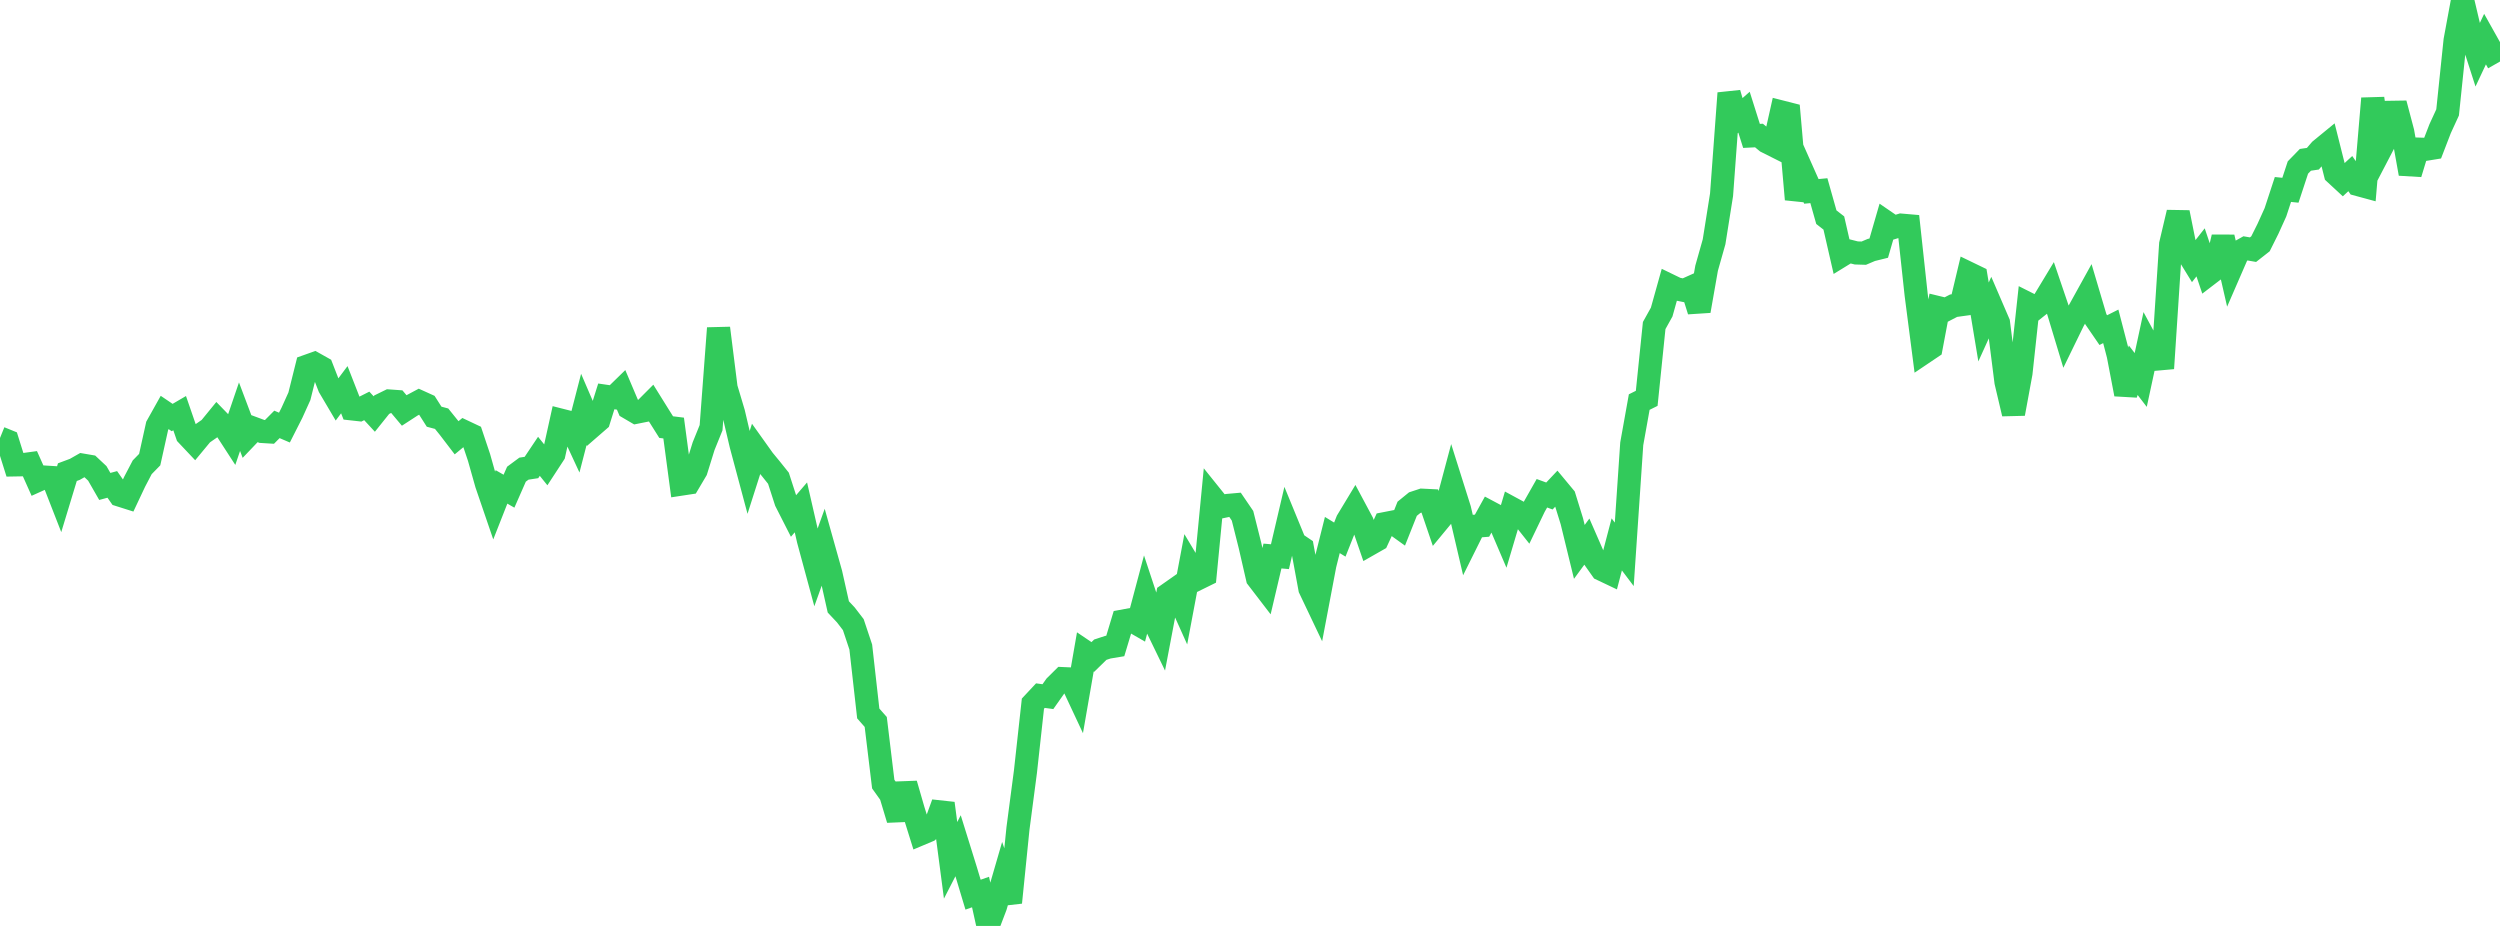 <?xml version="1.0" standalone="no"?>
<!DOCTYPE svg PUBLIC "-//W3C//DTD SVG 1.1//EN" "http://www.w3.org/Graphics/SVG/1.1/DTD/svg11.dtd">

<svg width="135" height="50" viewBox="0 0 135 50" preserveAspectRatio="none" 
  xmlns="http://www.w3.org/2000/svg"
  xmlns:xlink="http://www.w3.org/1999/xlink">


<polyline points="0.0, 23.651 0.404, 23.815 0.808, 25.104 1.213, 25.097 1.617, 25.042 2.021, 25.946 2.425, 25.763 2.829, 25.788 3.234, 26.826 3.638, 25.496 4.042, 25.345 4.446, 25.115 4.85, 25.184 5.254, 25.562 5.659, 26.268 6.063, 26.158 6.467, 26.735 6.871, 26.863 7.275, 26.006 7.68, 25.232 8.084, 24.819 8.488, 22.996 8.892, 22.273 9.296, 22.547 9.701, 22.31 10.105, 23.482 10.509, 23.91 10.913, 23.422 11.317, 23.142 11.722, 22.646 12.126, 23.063 12.53, 23.686 12.934, 22.501 13.338, 23.573 13.743, 23.148 14.147, 23.298 14.551, 23.323 14.955, 22.917 15.359, 23.09 15.763, 22.293 16.168, 21.398 16.572, 19.778 16.976, 19.634 17.38, 19.861 17.784, 20.898 18.189, 21.584 18.593, 21.044 18.997, 22.078 19.401, 22.123 19.805, 21.919 20.21, 22.357 20.614, 21.852 21.018, 21.654 21.422, 21.683 21.826, 22.164 22.231, 21.901 22.635, 21.685 23.039, 21.868 23.443, 22.502 23.847, 22.609 24.251, 23.11 24.656, 23.64 25.06, 23.306 25.464, 23.497 25.868, 24.703 26.272, 26.134 26.677, 27.318 27.081, 26.292 27.485, 26.525 27.889, 25.606 28.293, 25.307 28.698, 25.245 29.102, 24.641 29.506, 25.143 29.91, 24.523 30.314, 22.697 30.719, 22.8 31.123, 23.67 31.527, 22.109 31.931, 23.048 32.335, 22.697 32.74, 21.405 33.144, 21.464 33.548, 21.07 33.952, 22.023 34.356, 22.26 34.76, 22.179 35.165, 21.773 35.569, 22.422 35.973, 23.064 36.377, 23.114 36.781, 26.142 37.186, 26.08 37.59, 25.397 37.994, 24.095 38.398, 23.097 38.802, 17.72 39.207, 20.943 39.611, 22.295 40.015, 24.016 40.419, 25.526 40.823, 24.261 41.228, 24.829 41.632, 25.32 42.036, 25.825 42.44, 27.076 42.844, 27.87 43.249, 27.398 43.653, 29.163 44.057, 30.655 44.461, 29.529 44.865, 30.969 45.269, 32.773 45.674, 33.204 46.078, 33.73 46.482, 34.941 46.886, 38.527 47.29, 38.986 47.695, 42.342 48.099, 42.909 48.503, 44.253 48.907, 42.331 49.311, 43.73 49.716, 45.029 50.12, 44.859 50.524, 44.495 50.928, 43.382 51.332, 46.458 51.737, 45.669 52.141, 46.968 52.545, 48.312 52.949, 48.17 53.353, 50.0 53.757, 48.94 54.162, 47.545 54.566, 48.735 54.97, 44.741 55.374, 41.669 55.778, 37.997 56.183, 37.564 56.587, 37.619 56.991, 37.046 57.395, 36.646 57.799, 36.664 58.204, 37.529 58.608, 35.204 59.012, 35.477 59.416, 35.083 59.82, 34.95 60.225, 34.883 60.629, 33.541 61.033, 33.466 61.437, 33.699 61.841, 32.18 62.246, 33.405 62.65, 34.238 63.054, 32.109 63.458, 31.825 63.862, 32.725 64.266, 30.579 64.671, 31.256 65.075, 31.057 65.479, 26.877 65.883, 27.38 66.287, 27.295 66.692, 27.259 67.096, 27.852 67.5, 29.46 67.904, 31.22 68.308, 31.747 68.713, 30.025 69.117, 30.061 69.521, 28.335 69.925, 29.319 70.329, 29.592 70.734, 31.784 71.138, 32.633 71.542, 30.503 71.946, 28.891 72.35, 29.138 72.754, 28.121 73.159, 27.451 73.563, 28.207 73.967, 29.381 74.371, 29.151 74.775, 28.278 75.18, 28.199 75.584, 28.489 75.988, 27.473 76.392, 27.144 76.796, 27.011 77.201, 27.031 77.605, 28.218 78.009, 27.729 78.413, 26.216 78.817, 27.497 79.222, 29.231 79.626, 28.419 80.03, 28.387 80.434, 27.656 80.838, 27.871 81.243, 28.819 81.647, 27.459 82.051, 27.678 82.455, 28.188 82.859, 27.348 83.263, 26.636 83.668, 26.784 84.072, 26.356 84.476, 26.842 84.88, 28.147 85.284, 29.803 85.689, 29.249 86.093, 30.175 86.497, 30.747 86.901, 30.939 87.305, 29.397 87.71, 29.934 88.114, 23.966 88.518, 21.712 88.922, 21.511 89.326, 17.579 89.731, 16.851 90.135, 15.405 90.539, 15.601 90.943, 15.682 91.347, 15.501 91.751, 16.789 92.156, 14.484 92.56, 13.057 92.964, 10.516 93.368, 5.032 93.772, 6.416 94.177, 6.059 94.581, 7.339 94.985, 7.318 95.389, 7.653 95.793, 7.856 96.198, 6.048 96.602, 6.151 97.006, 10.764 97.41, 9.427 97.814, 10.335 98.219, 10.296 98.623, 11.727 99.027, 12.042 99.431, 13.805 99.835, 13.557 100.24, 13.659 100.644, 13.671 101.048, 13.499 101.452, 13.399 101.856, 12.003 102.26, 12.28 102.665, 12.157 103.069, 12.192 103.473, 15.921 103.877, 19.042 104.281, 18.77 104.686, 16.619 105.09, 16.717 105.494, 16.508 105.898, 16.452 106.302, 14.755 106.707, 14.951 107.111, 17.386 107.515, 16.495 107.919, 17.433 108.323, 20.622 108.728, 22.34 109.132, 20.146 109.536, 16.415 109.94, 16.618 110.344, 16.296 110.749, 15.626 111.153, 16.815 111.557, 18.152 111.961, 17.323 112.365, 16.602 112.769, 15.871 113.174, 17.237 113.578, 17.826 113.982, 17.623 114.386, 19.177 114.79, 21.287 115.195, 19.992 115.599, 20.519 116.003, 18.644 116.407, 19.395 116.811, 19.359 117.216, 13.186 117.62, 11.474 118.024, 13.486 118.428, 14.143 118.832, 13.627 119.237, 14.83 119.641, 14.521 120.045, 12.807 120.449, 14.568 120.853, 13.638 121.257, 13.412 121.662, 13.482 122.066, 13.165 122.47, 12.356 122.874, 11.464 123.278, 10.232 123.683, 10.273 124.087, 9.046 124.491, 8.631 124.895, 8.571 125.299, 8.101 125.704, 7.769 126.108, 9.375 126.512, 9.749 126.916, 9.374 127.32, 9.961 127.725, 10.071 128.129, 5.318 128.533, 8.108 128.937, 7.333 129.341, 5.588 129.746, 7.121 130.15, 9.38 130.554, 8.052 130.958, 8.065 131.362, 7.999 131.766, 6.951 132.171, 6.07 132.575, 2.182 132.979, 0.0 133.383, 1.716 133.787, 2.972 134.192, 2.112 134.596, 2.834 135.0, 2.604" fill="none" stroke="#32ca5b" stroke-width="1.25"/>

</svg>